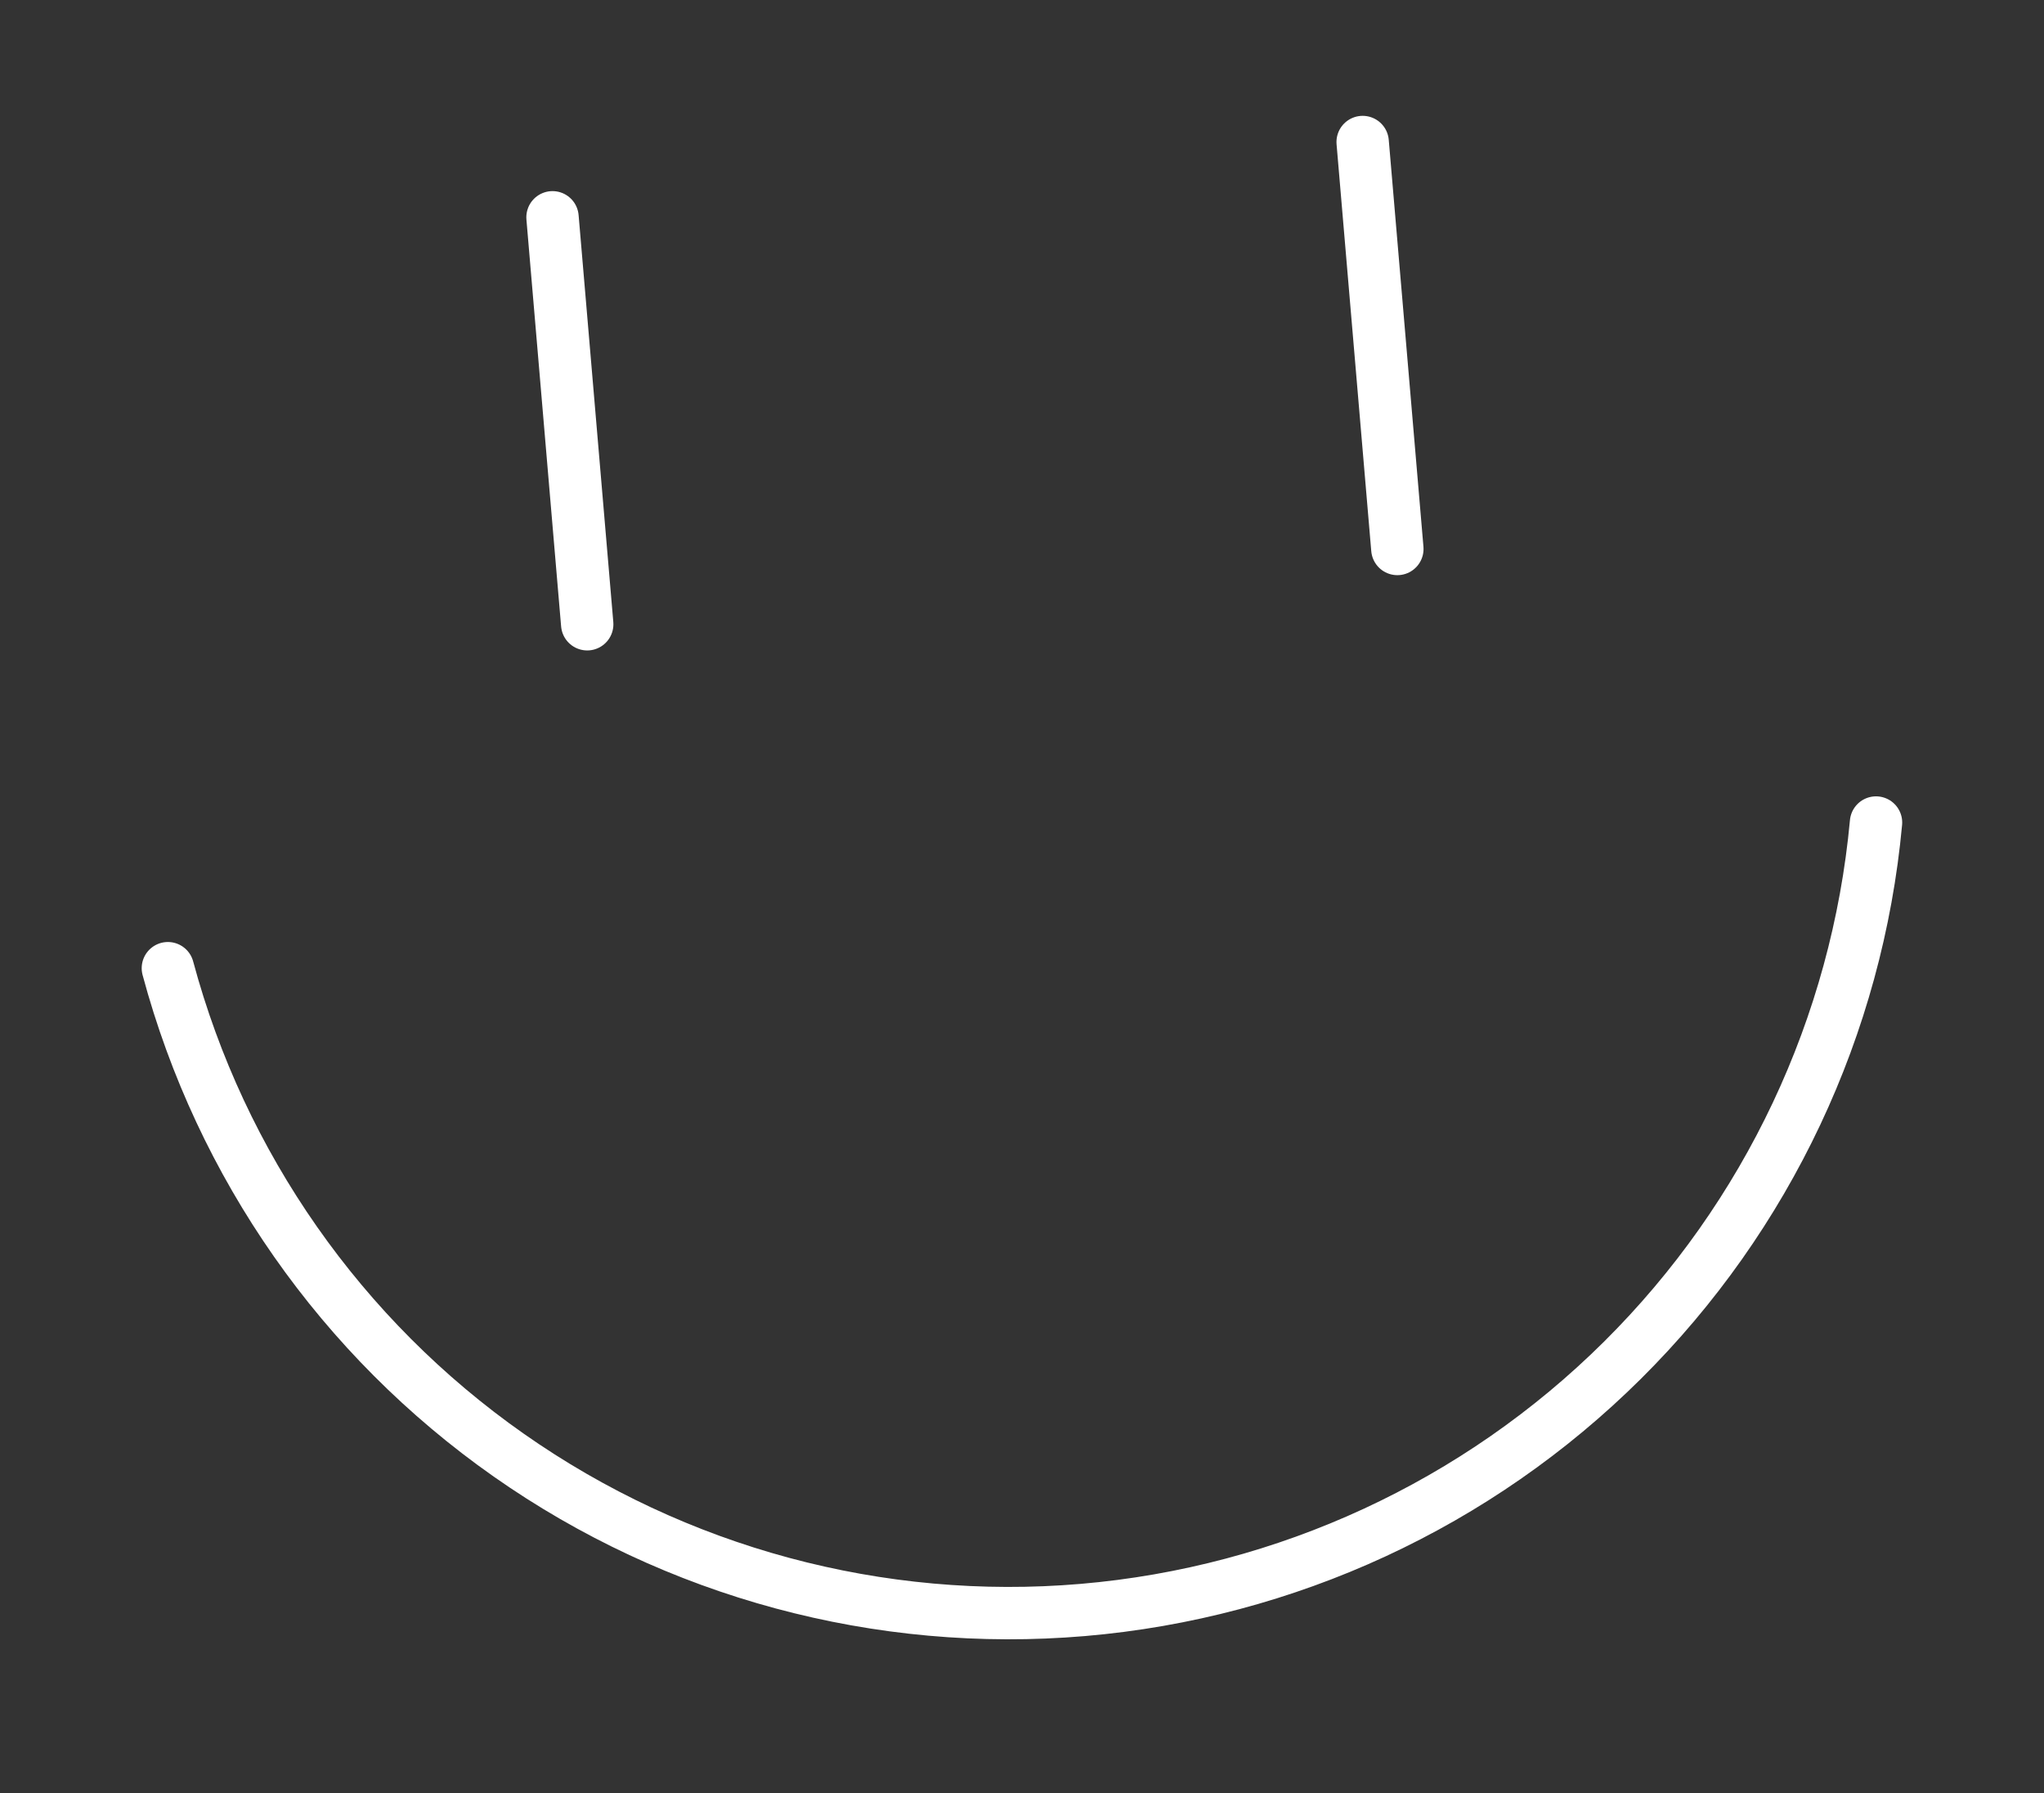 <svg width="171" height="150" viewBox="0 0 171 150" fill="none" xmlns="http://www.w3.org/2000/svg">
<rect x="0" y="0" width="171" height="150" fill="#333333" stroke="none"/>
<g clip-path="url(#clip0_457_3720)">
<path d="M46.223 18.179L49.126 52.225" stroke="white" stroke-width="4.381" stroke-linecap="round" stroke-linejoin="round"/>
<path d="M113.999 11.881L116.902 45.927" stroke="white" stroke-width="4.381" stroke-linecap="round" stroke-linejoin="round"/>
<path d="M156.947 68.812C155.372 85.832 147.863 101.757 135.733 113.799C123.603 125.842 107.625 133.236 90.594 134.689C73.563 136.141 56.563 131.559 42.569 121.743C28.576 111.928 18.479 97.505 14.044 80.998" stroke="white" stroke-width="4.381" stroke-linecap="round" stroke-linejoin="round"/>
</g>
<defs>
<clipPath id="clip0_457_3720">
<rect width="152.866" height="129.331" fill="white" transform="translate(3.849 17.015) rotate(-4.874)"/>
</clipPath>
</defs>
</svg>
